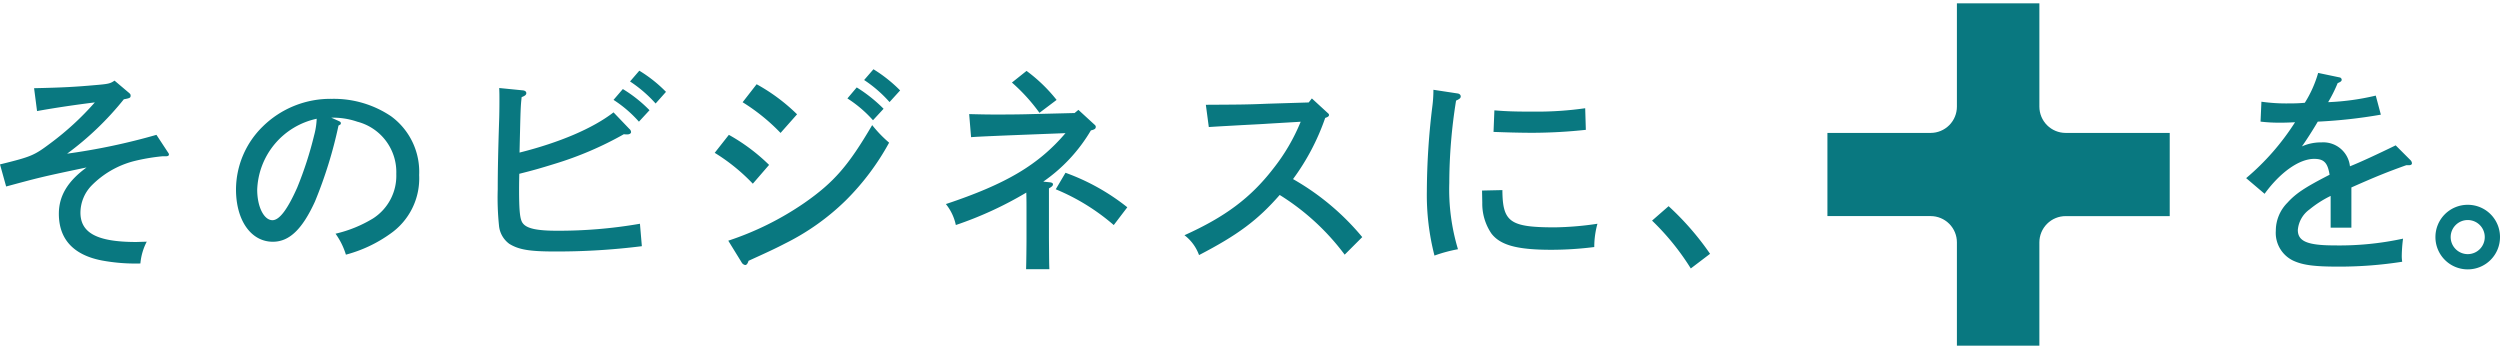 <svg xmlns="http://www.w3.org/2000/svg" width="283.428" height="39.329"><defs><clipPath id="a"><path fill="#097880" d="M0 0h39.329v39.329H0z"/></clipPath><clipPath id="b"><path fill="#097880" d="M0 0h39.329v39.329H0z"/></clipPath><clipPath id="c"><path d="M38.808 14.69h-11.8a2.978 2.978 0 0 1-2.978-2.978V0h-9.35v11.712a2.978 2.978 0 0 1-2.98 2.978H0v9.429h11.7a2.978 2.978 0 0 1 2.98 2.981v11.708h9.349V27.1a2.978 2.978 0 0 1 2.978-2.978h11.8Z" fill="#097880"/></clipPath></defs><path d="M.696 21.143c3.744-1.008 3.96-1.08 9.12-2.16-2.136 1.56-3.144 3.216-3.144 5.252 0 2.88 1.656 4.68 4.9 5.3a20.862 20.862 0 0 0 4.344.336 6.62 6.62 0 0 1 .72-2.472l-1.18.036c-4.416 0-6.336-1.008-6.336-3.336a4.458 4.458 0 0 1 1.224-3.024 10.391 10.391 0 0 1 4.752-2.784 22.159 22.159 0 0 1 3.336-.576h.408c.192 0 .312-.072.312-.192 0-.1-.024-.12-.168-.336l-1.248-1.9a72.031 72.031 0 0 1-10.128 2.136 34.177 34.177 0 0 0 6.432-6.168c.672-.12.768-.168.768-.408 0-.144-.024-.192-.288-.408l-1.536-1.3c-.48.336-.72.384-2.088.5-2.424.216-3.792.288-7.032.36l.336 2.592c1.992-.36 4.08-.672 6.552-.984a32.26 32.26 0 0 1-4.968 4.584C3.864 17.631 3.6 17.751 0 18.639Zm36.864-7.8a8.444 8.444 0 0 1 2.952.456 5.9 5.9 0 0 1 4.416 5.928 5.742 5.742 0 0 1-2.64 5.04 14.451 14.451 0 0 1-4.248 1.728 8.125 8.125 0 0 1 1.176 2.376 15.4 15.4 0 0 0 5.04-2.376 7.637 7.637 0 0 0 3.264-6.648 7.8 7.8 0 0 0-3.192-6.672 11.605 11.605 0 0 0-6.7-1.968 10.925 10.925 0 0 0-7.848 3.144 10.022 10.022 0 0 0-3.024 7.128c0 3.5 1.7 5.928 4.176 5.928 1.872 0 3.336-1.416 4.776-4.56a49.6 49.6 0 0 0 2.668-8.612c.264-.144.264-.144.264-.264s-.048-.168-.264-.264Zm-1.656.12a8.517 8.517 0 0 1-.288 1.872 41.169 41.169 0 0 1-1.92 5.928c-1.1 2.472-2.016 3.7-2.808 3.7-.96 0-1.728-1.512-1.728-3.456a8.537 8.537 0 0 1 6.744-8.044Zm35.524-4.228a14.73 14.73 0 0 1 2.9 2.5l1.176-1.32a15.373 15.373 0 0 0-3.024-2.4Zm-1.872 2.088a13.828 13.828 0 0 1 2.88 2.472l1.2-1.3a15.372 15.372 0 0 0-3.024-2.4Zm0 1.416c-2.328 1.8-6.072 3.408-10.656 4.56.12-5.16.12-5.16.24-6.288.384-.144.528-.264.528-.456 0-.168-.144-.288-.408-.312l-2.664-.264c.024.576.024.84.024 1.248 0 .456 0 1.176-.024 2.136-.12 3.7-.168 5.976-.168 8.112a30.983 30.983 0 0 0 .144 4.1 2.887 2.887 0 0 0 1.172 2.072c1.056.648 2.256.864 5.136.864a77.1 77.1 0 0 0 9.888-.6l-.216-2.544a53.9 53.9 0 0 1-9.384.792c-2.256 0-3.432-.24-3.888-.84-.336-.408-.432-1.392-.432-3.888 0-.1 0-.672.024-1.728 1.536-.384 2.3-.6 4.008-1.128a38.857 38.857 0 0 0 7.848-3.36 2.336 2.336 0 0 0 .384.024c.264 0 .432-.12.432-.264a.489.489 0 0 0-.192-.36Zm28.412-3.668a14.614 14.614 0 0 1 2.88 2.5l1.2-1.32a16.1 16.1 0 0 0-3.024-2.4ZM84.072 29.735a.59.59 0 0 0 .408.312c.168 0 .288-.168.384-.48 2.164-.984 3.048-1.392 4.152-1.968a26.878 26.878 0 0 0 6.864-4.872 28.356 28.356 0 0 0 4.92-6.552 14.128 14.128 0 0 1-1.92-1.992c-2.688 4.584-4.32 6.48-7.7 8.832a33.9 33.9 0 0 1-8.616 4.272Zm12-18.576a13.942 13.942 0 0 1 2.9 2.472l1.2-1.3a16.62 16.62 0 0 0-3.044-2.42Zm-11.88.432a21.97 21.97 0 0 1 4.3 3.48l1.872-2.112a20.9 20.9 0 0 0-4.584-3.408Zm-3.164 5.736a21.386 21.386 0 0 1 4.32 3.5l1.844-2.132a21.388 21.388 0 0 0-4.56-3.408Zm37.248 3.264a18.45 18.45 0 0 0 5.4-5.808c.432-.1.552-.192.552-.408 0-.1-.024-.144-.216-.312l-1.752-1.608-.432.36-4.848.12c-1.56.048-3.072.048-3.912.048-.96 0-1.32 0-3.192-.048l.216 2.616c.96-.072 3.288-.168 6.984-.312l3.72-.144c-3.072 3.6-6.72 5.76-13.56 8.04a5.622 5.622 0 0 1 1.128 2.376 41.674 41.674 0 0 0 7.988-3.676c.024.672.024 1.464.024 2.328v2.856c0 .888-.024 2.856-.048 3.5h2.64c-.024-.624-.024-.624-.048-3.5v-5.66c.336-.192.456-.312.456-.456s-.12-.216-.408-.24Zm-3.552-11.232a20.451 20.451 0 0 1 3.12 3.432l1.944-1.464a17.823 17.823 0 0 0-3.408-3.288Zm4.968 12.1a24.086 24.086 0 0 1 6.576 4.056l1.536-2.016a24.665 24.665 0 0 0-7.008-3.912Zm17.352-7.056c1.536-.1 2.064-.12 3.72-.216 1.344-.072 2.4-.12 3.024-.168l3.672-.216a21.913 21.913 0 0 1-3.12 5.328c-2.544 3.288-5.424 5.448-10.056 7.536a4.92 4.92 0 0 1 1.652 2.252c4.392-2.28 6.648-3.96 9.144-6.816a26.885 26.885 0 0 1 7.368 6.768l1.992-1.992a28.456 28.456 0 0 0-7.848-6.576 25.9 25.9 0 0 0 3.648-6.936c.312-.1.432-.192.432-.336 0-.072-.048-.144-.168-.24l-1.776-1.632-.36.456-4.7.144c-2.3.1-3.432.1-6.96.12Zm25.464-4.224a14.453 14.453 0 0 1-.12 1.872 80.567 80.567 0 0 0-.624 9.624 27.52 27.52 0 0 0 .864 7.3 16.754 16.754 0 0 1 2.664-.72 23.48 23.48 0 0 1-.984-7.512 59.519 59.519 0 0 1 .768-9.336c.408-.192.528-.288.528-.48 0-.168-.144-.312-.384-.336Zm6.816 4.776c1.32.048 2.856.1 4.488.1a58.2 58.2 0 0 0 5.976-.336l-.072-2.448a38.744 38.744 0 0 1-5.784.384c-2.088 0-3.024-.024-4.512-.144Zm-1.3 6.648c0 .144 0 .144.024 1.368a6.007 6.007 0 0 0 1.032 3.5c1.008 1.32 2.9 1.848 6.792 1.848a39.278 39.278 0 0 0 4.872-.312 9.863 9.863 0 0 1 .36-2.64 35.537 35.537 0 0 1-4.824.408c-5.112 0-5.928-.6-5.952-4.224Zm19.272 3.408a28.269 28.269 0 0 1 4.392 5.424l2.184-1.66a31.657 31.657 0 0 0-4.7-5.4Zm75.516-16.744a13.046 13.046 0 0 1-1.512 3.384 16.015 16.015 0 0 1-1.68.072 20.108 20.108 0 0 1-3.24-.192l-.1 2.256a17.228 17.228 0 0 0 2.16.12c.5 0 .768 0 1.752-.048a27.7 27.7 0 0 1-5.544 6.336l2.092 1.776c1.776-2.448 3.936-3.96 5.616-3.96 1.128 0 1.536.456 1.752 1.8-2.76 1.416-3.816 2.108-4.776 3.168a4.507 4.507 0 0 0-1.32 3.192 3.483 3.483 0 0 0 2.036 3.408c1.08.48 2.352.648 4.992.648a46.235 46.235 0 0 0 7.3-.552 4.286 4.286 0 0 1-.048-.72 16.467 16.467 0 0 1 .144-1.9 34.025 34.025 0 0 1-7.728.768c-3.1 0-4.2-.456-4.2-1.752a3.193 3.193 0 0 1 1.32-2.324 12.148 12.148 0 0 1 2.4-1.536v3.6h2.352v-4.56c2.76-1.224 4.008-1.728 6.216-2.52h.312c.192 0 .336-.072.336-.216a.519.519 0 0 0-.144-.336l-1.7-1.7c-2.016.984-4.032 1.92-5.184 2.376a3.035 3.035 0 0 0-3.216-2.712 5.278 5.278 0 0 0-2.232.456c.456-.624 1.3-1.944 1.8-2.808a57.137 57.137 0 0 0 7.152-.792l-.576-2.16a28.2 28.2 0 0 1-5.4.744 16.3 16.3 0 0 0 1.08-2.16c.36-.144.456-.24.456-.384a.279.279 0 0 0-.24-.264Zm16.968 14.952a3.652 3.652 0 0 0-3.672 3.648 3.657 3.657 0 0 0 3.672 3.672 3.652 3.652 0 0 0 3.648-3.672 3.646 3.646 0 0 0-3.648-3.648Zm0 1.728a1.926 1.926 0 0 1 1.92 1.92 1.931 1.931 0 0 1-1.92 1.944 1.936 1.936 0 0 1-1.944-1.944 1.931 1.931 0 0 1 1.944-1.92Z" fill="#097880"/><g transform="translate(206.798)" clip-path="url(#a)"><g clip-path="url(#b)"><g clip-path="url(#c)" transform="translate(.379 .379)"><path fill="#097880" d="m-18.463 25.375 31.877-43.858 43.859 31.877-31.878 43.858z"/></g></g></g></svg>